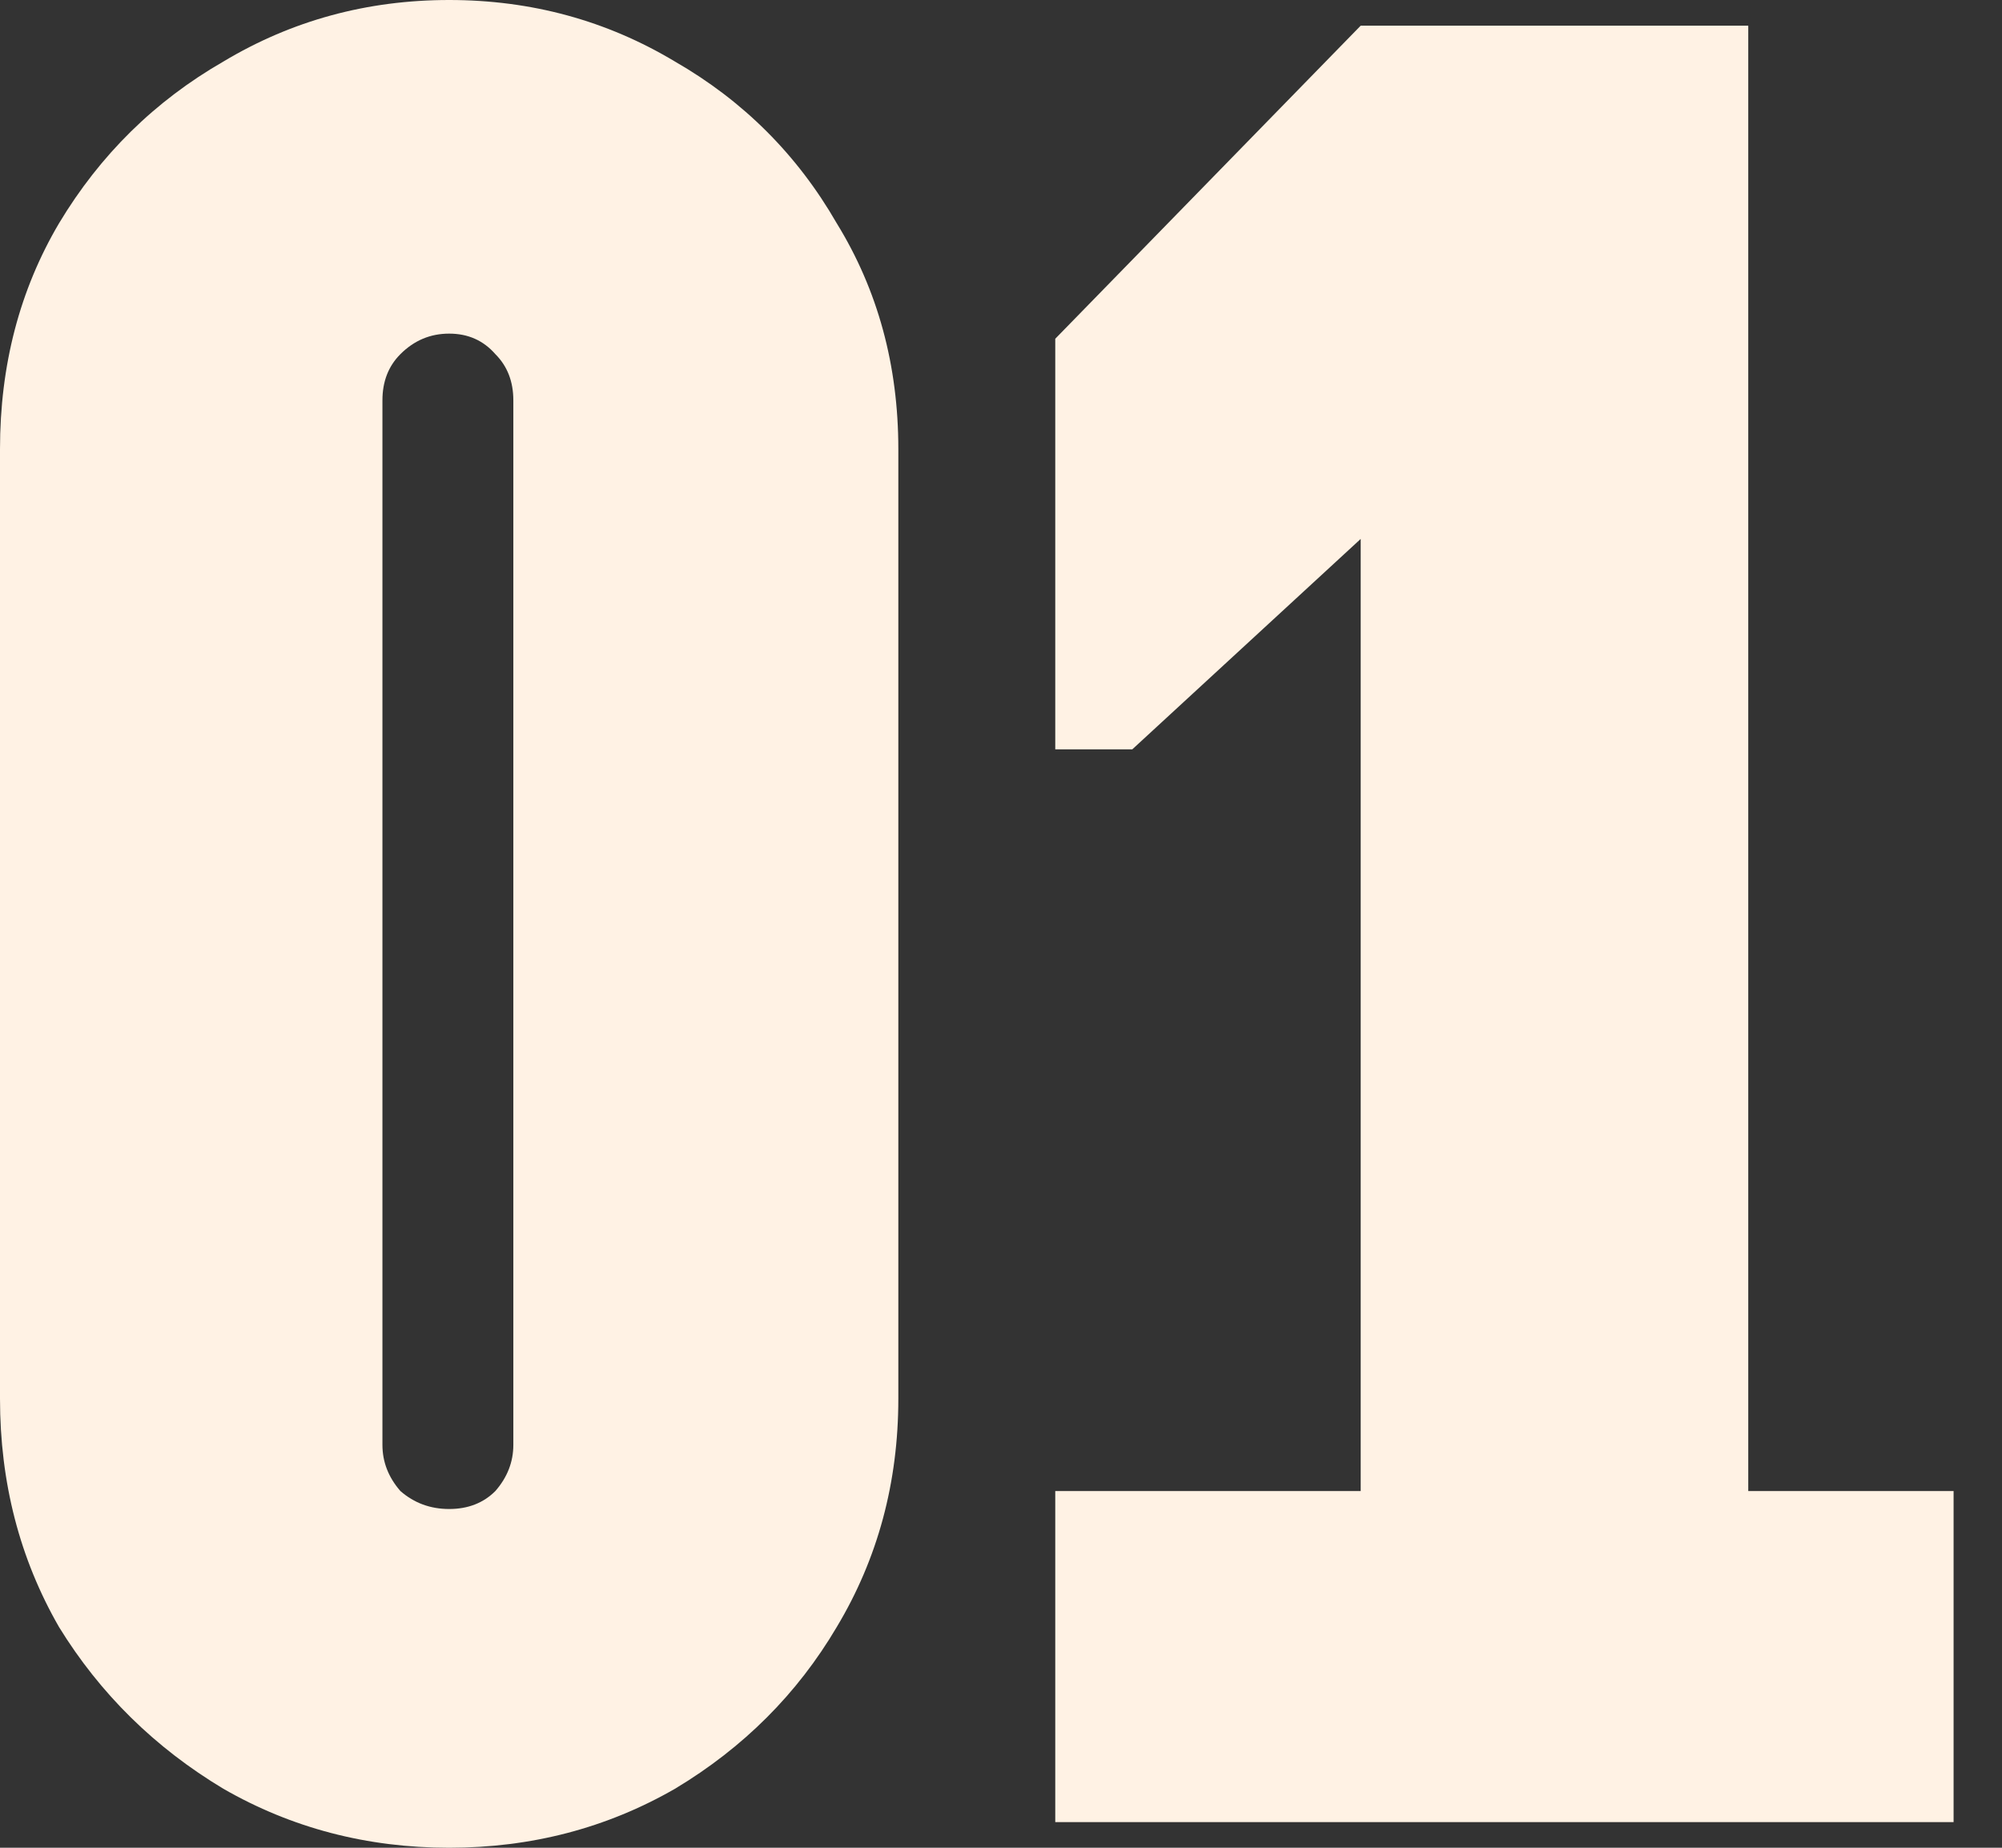 <?xml version="1.0" encoding="UTF-8"?> <svg xmlns="http://www.w3.org/2000/svg" width="39" height="36" viewBox="0 0 39 36" fill="none"><rect x="0" y="0" width="39" height="36" fill="#333333" stroke="none"/><path d="M8.75 36C7.15 36 5.683 35.617 4.35 34.85C3.017 34.05 1.95 33 1.15 31.7C0.383 30.367 5.96046e-08 28.883 5.96046e-08 27.25V8.75C5.96046e-08 7.117 0.383 5.65 1.15 4.35C1.95 3.017 3.017 1.967 4.35 1.2C5.683 0.4 7.15 -1.90735e-06 8.75 -1.90735e-06C10.35 -1.90735e-06 11.817 0.4 13.15 1.2C14.483 1.967 15.533 3.017 16.3 4.35C17.1 5.65 17.5 7.117 17.5 8.75V27.25C17.5 28.883 17.1 30.367 16.3 31.7C15.533 33 14.483 34.05 13.15 34.85C11.817 35.617 10.35 36 8.75 36ZM8.75 29.4C9.117 29.4 9.417 29.283 9.65 29.05C9.883 28.783 10 28.483 10 28.15V7.8C10 7.433 9.883 7.133 9.65 6.9C9.417 6.633 9.117 6.5 8.75 6.5C8.383 6.5 8.067 6.633 7.8 6.9C7.567 7.133 7.45 7.433 7.45 7.8V28.15C7.45 28.483 7.567 28.783 7.8 29.05C8.067 29.283 8.383 29.4 8.75 29.4ZM20.557 35.5V29.05H26.507V10.5L22.057 14.6H20.557V6.6L26.507 0.5H34.057V29.05H38.057V35.5H20.557Z" fill="#FFF2E4"></path></svg> 